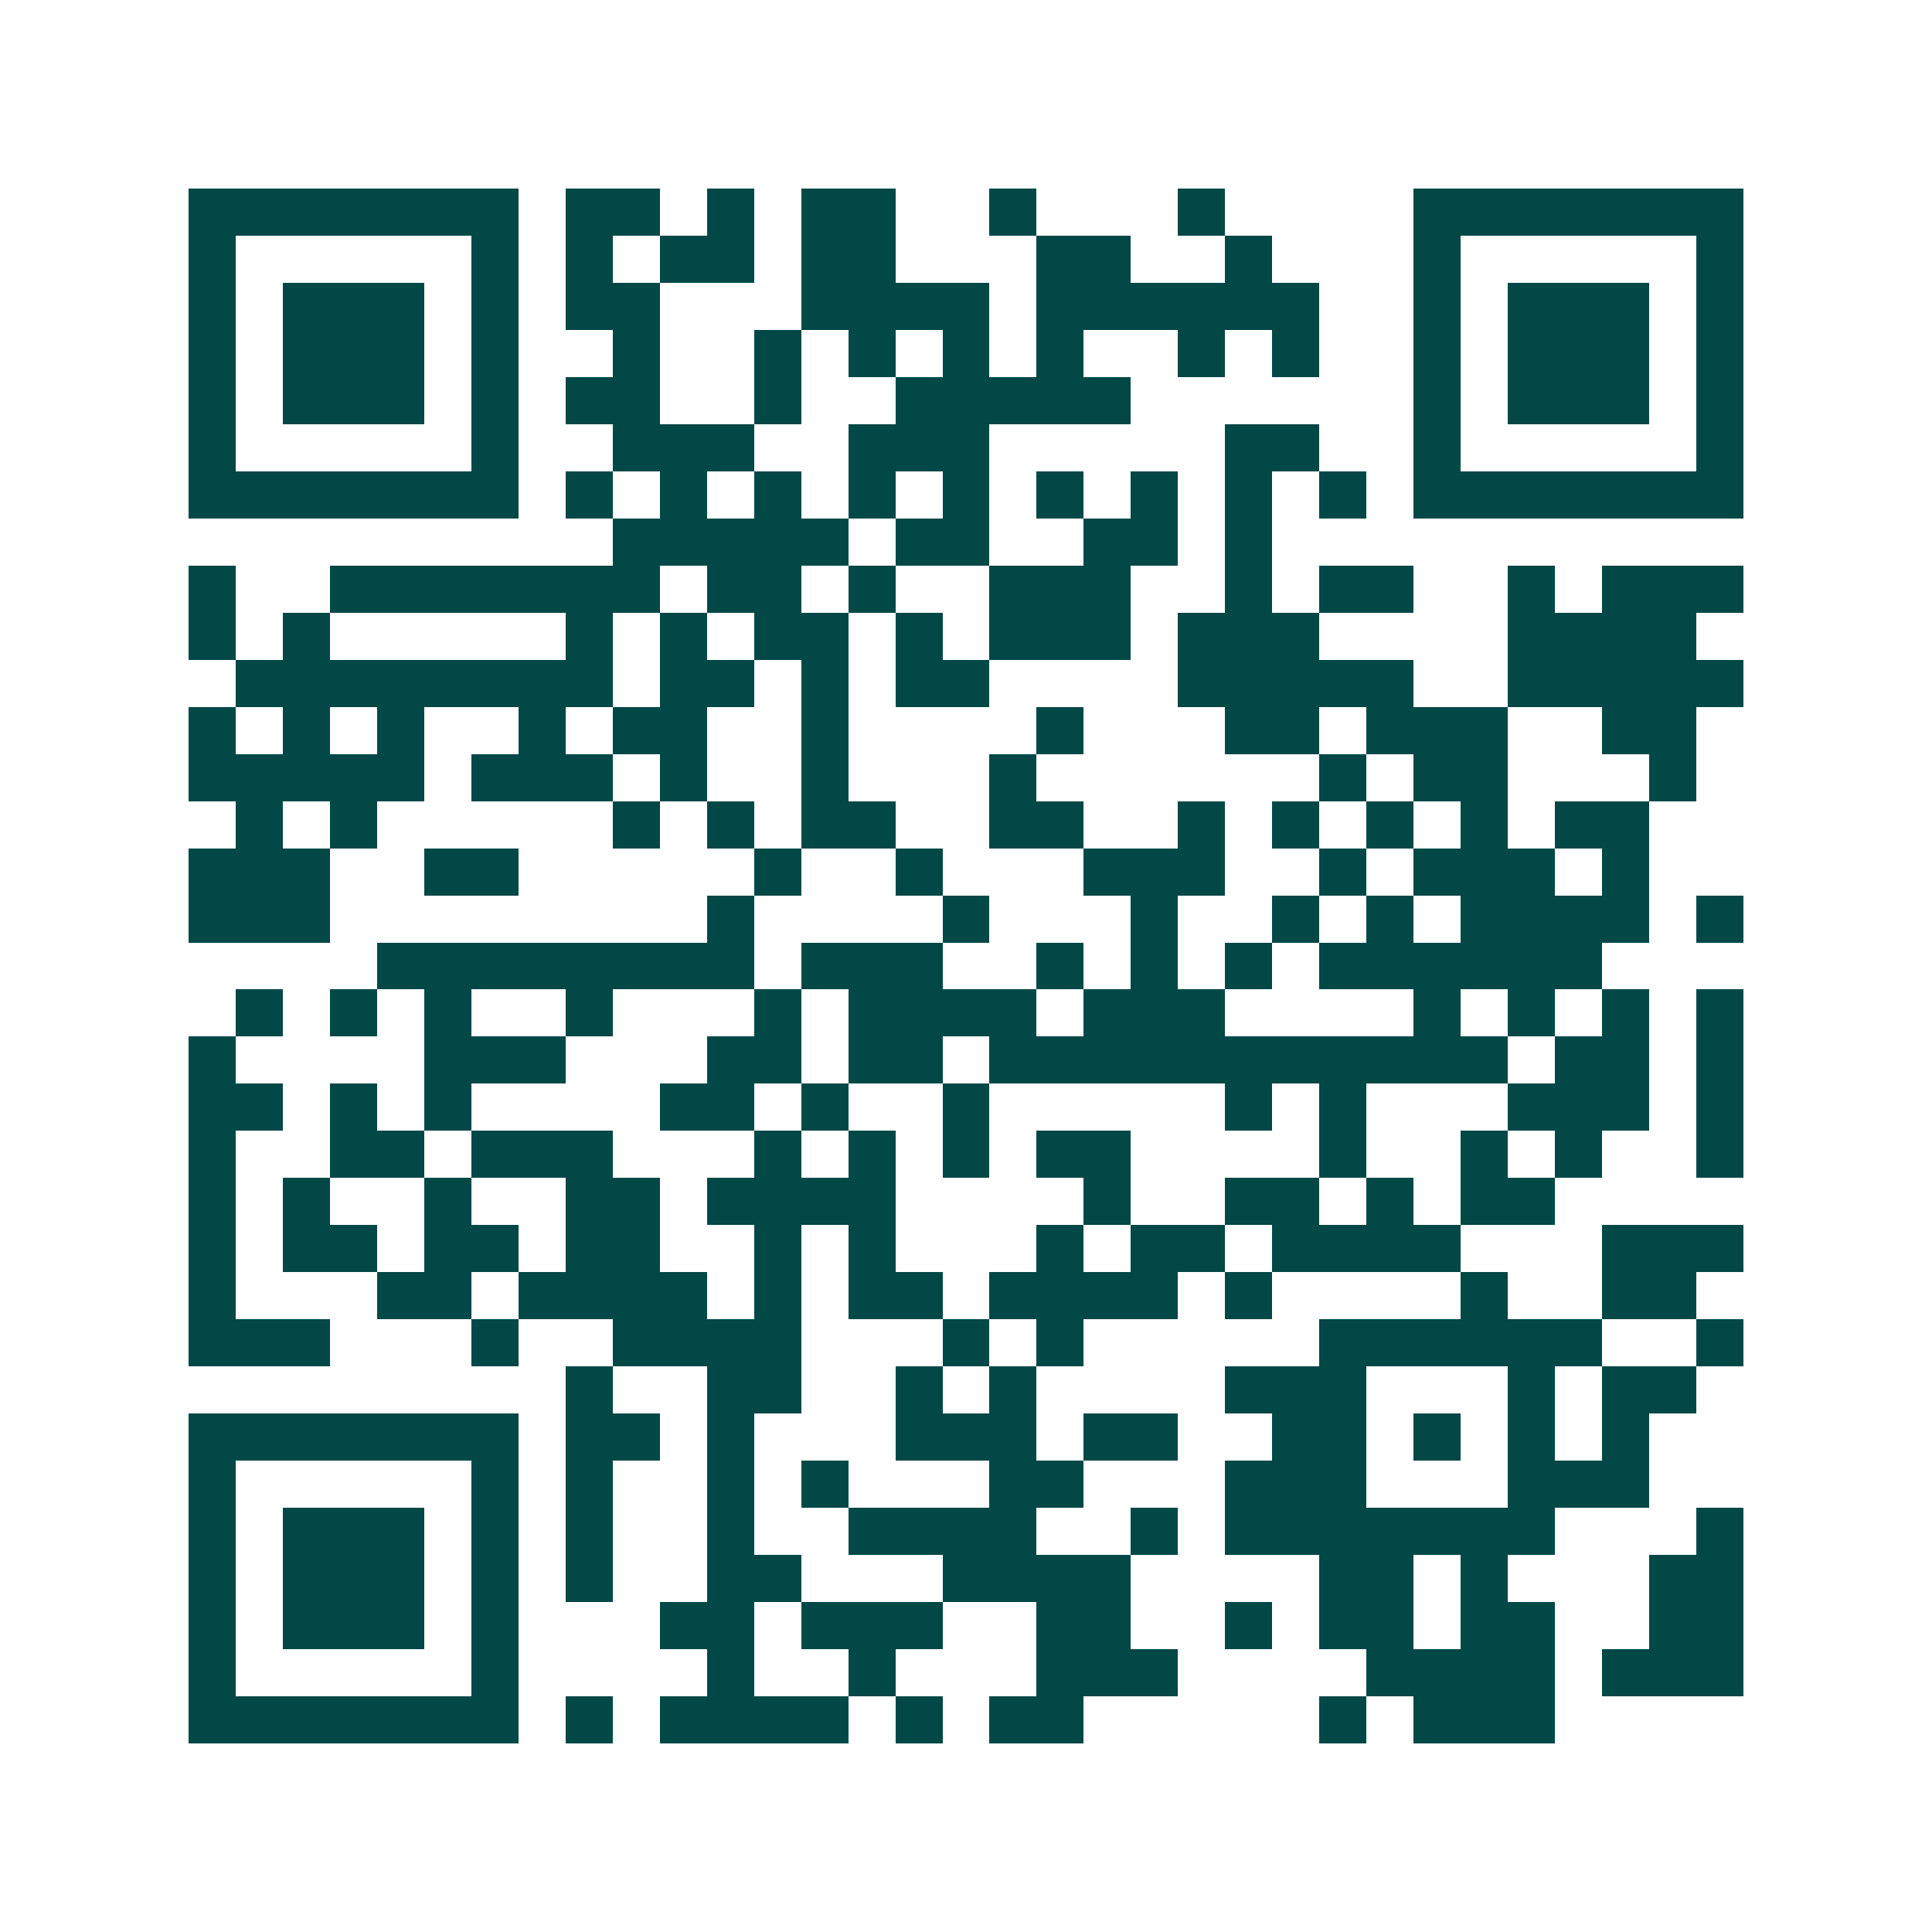 <svg xmlns="http://www.w3.org/2000/svg" width="200" height="200" viewBox="0 0 41 41" shape-rendering="crispEdges"><path fill="#ffffff" d="M0 0h41v41H0z"/><path stroke="#014847" d="M4 4.5h7m1 0h2m1 0h1m1 0h2m2 0h1m3 0h1m4 0h7M4 5.5h1m5 0h1m1 0h1m1 0h2m1 0h2m3 0h2m2 0h1m3 0h1m5 0h1M4 6.5h1m1 0h3m1 0h1m1 0h2m3 0h4m1 0h6m2 0h1m1 0h3m1 0h1M4 7.5h1m1 0h3m1 0h1m2 0h1m2 0h1m1 0h1m1 0h1m1 0h1m2 0h1m1 0h1m2 0h1m1 0h3m1 0h1M4 8.5h1m1 0h3m1 0h1m1 0h2m2 0h1m2 0h5m6 0h1m1 0h3m1 0h1M4 9.5h1m5 0h1m2 0h3m2 0h3m5 0h2m2 0h1m5 0h1M4 10.5h7m1 0h1m1 0h1m1 0h1m1 0h1m1 0h1m1 0h1m1 0h1m1 0h1m1 0h1m1 0h7M13 11.5h5m1 0h2m2 0h2m1 0h1M4 12.5h1m2 0h7m1 0h2m1 0h1m2 0h3m2 0h1m1 0h2m2 0h1m1 0h3M4 13.5h1m1 0h1m5 0h1m1 0h1m1 0h2m1 0h1m1 0h3m1 0h3m4 0h4M5 14.5h8m1 0h2m1 0h1m1 0h2m4 0h5m2 0h5M4 15.5h1m1 0h1m1 0h1m2 0h1m1 0h2m2 0h1m4 0h1m3 0h2m1 0h3m2 0h2M4 16.5h5m1 0h3m1 0h1m2 0h1m3 0h1m6 0h1m1 0h2m3 0h1M5 17.5h1m1 0h1m5 0h1m1 0h1m1 0h2m2 0h2m2 0h1m1 0h1m1 0h1m1 0h1m1 0h2M4 18.5h3m2 0h2m5 0h1m2 0h1m3 0h3m2 0h1m1 0h3m1 0h1M4 19.5h3m8 0h1m4 0h1m3 0h1m2 0h1m1 0h1m1 0h4m1 0h1M8 20.5h8m1 0h3m2 0h1m1 0h1m1 0h1m1 0h6M5 21.5h1m1 0h1m1 0h1m2 0h1m3 0h1m1 0h4m1 0h3m4 0h1m1 0h1m1 0h1m1 0h1M4 22.5h1m4 0h3m3 0h2m1 0h2m1 0h11m1 0h2m1 0h1M4 23.5h2m1 0h1m1 0h1m4 0h2m1 0h1m2 0h1m5 0h1m1 0h1m3 0h3m1 0h1M4 24.5h1m2 0h2m1 0h3m3 0h1m1 0h1m1 0h1m1 0h2m4 0h1m2 0h1m1 0h1m2 0h1M4 25.5h1m1 0h1m2 0h1m2 0h2m1 0h4m4 0h1m2 0h2m1 0h1m1 0h2M4 26.5h1m1 0h2m1 0h2m1 0h2m2 0h1m1 0h1m3 0h1m1 0h2m1 0h4m3 0h3M4 27.5h1m3 0h2m1 0h4m1 0h1m1 0h2m1 0h4m1 0h1m4 0h1m2 0h2M4 28.5h3m3 0h1m2 0h4m3 0h1m1 0h1m5 0h6m2 0h1M12 29.5h1m2 0h2m2 0h1m1 0h1m4 0h3m3 0h1m1 0h2M4 30.5h7m1 0h2m1 0h1m3 0h3m1 0h2m2 0h2m1 0h1m1 0h1m1 0h1M4 31.5h1m5 0h1m1 0h1m2 0h1m1 0h1m3 0h2m3 0h3m3 0h3M4 32.5h1m1 0h3m1 0h1m1 0h1m2 0h1m2 0h4m2 0h1m1 0h7m3 0h1M4 33.5h1m1 0h3m1 0h1m1 0h1m2 0h2m3 0h4m4 0h2m1 0h1m3 0h2M4 34.5h1m1 0h3m1 0h1m3 0h2m1 0h3m2 0h2m2 0h1m1 0h2m1 0h2m2 0h2M4 35.5h1m5 0h1m4 0h1m2 0h1m3 0h3m4 0h4m1 0h3M4 36.5h7m1 0h1m1 0h4m1 0h1m1 0h2m5 0h1m1 0h3"/></svg>

